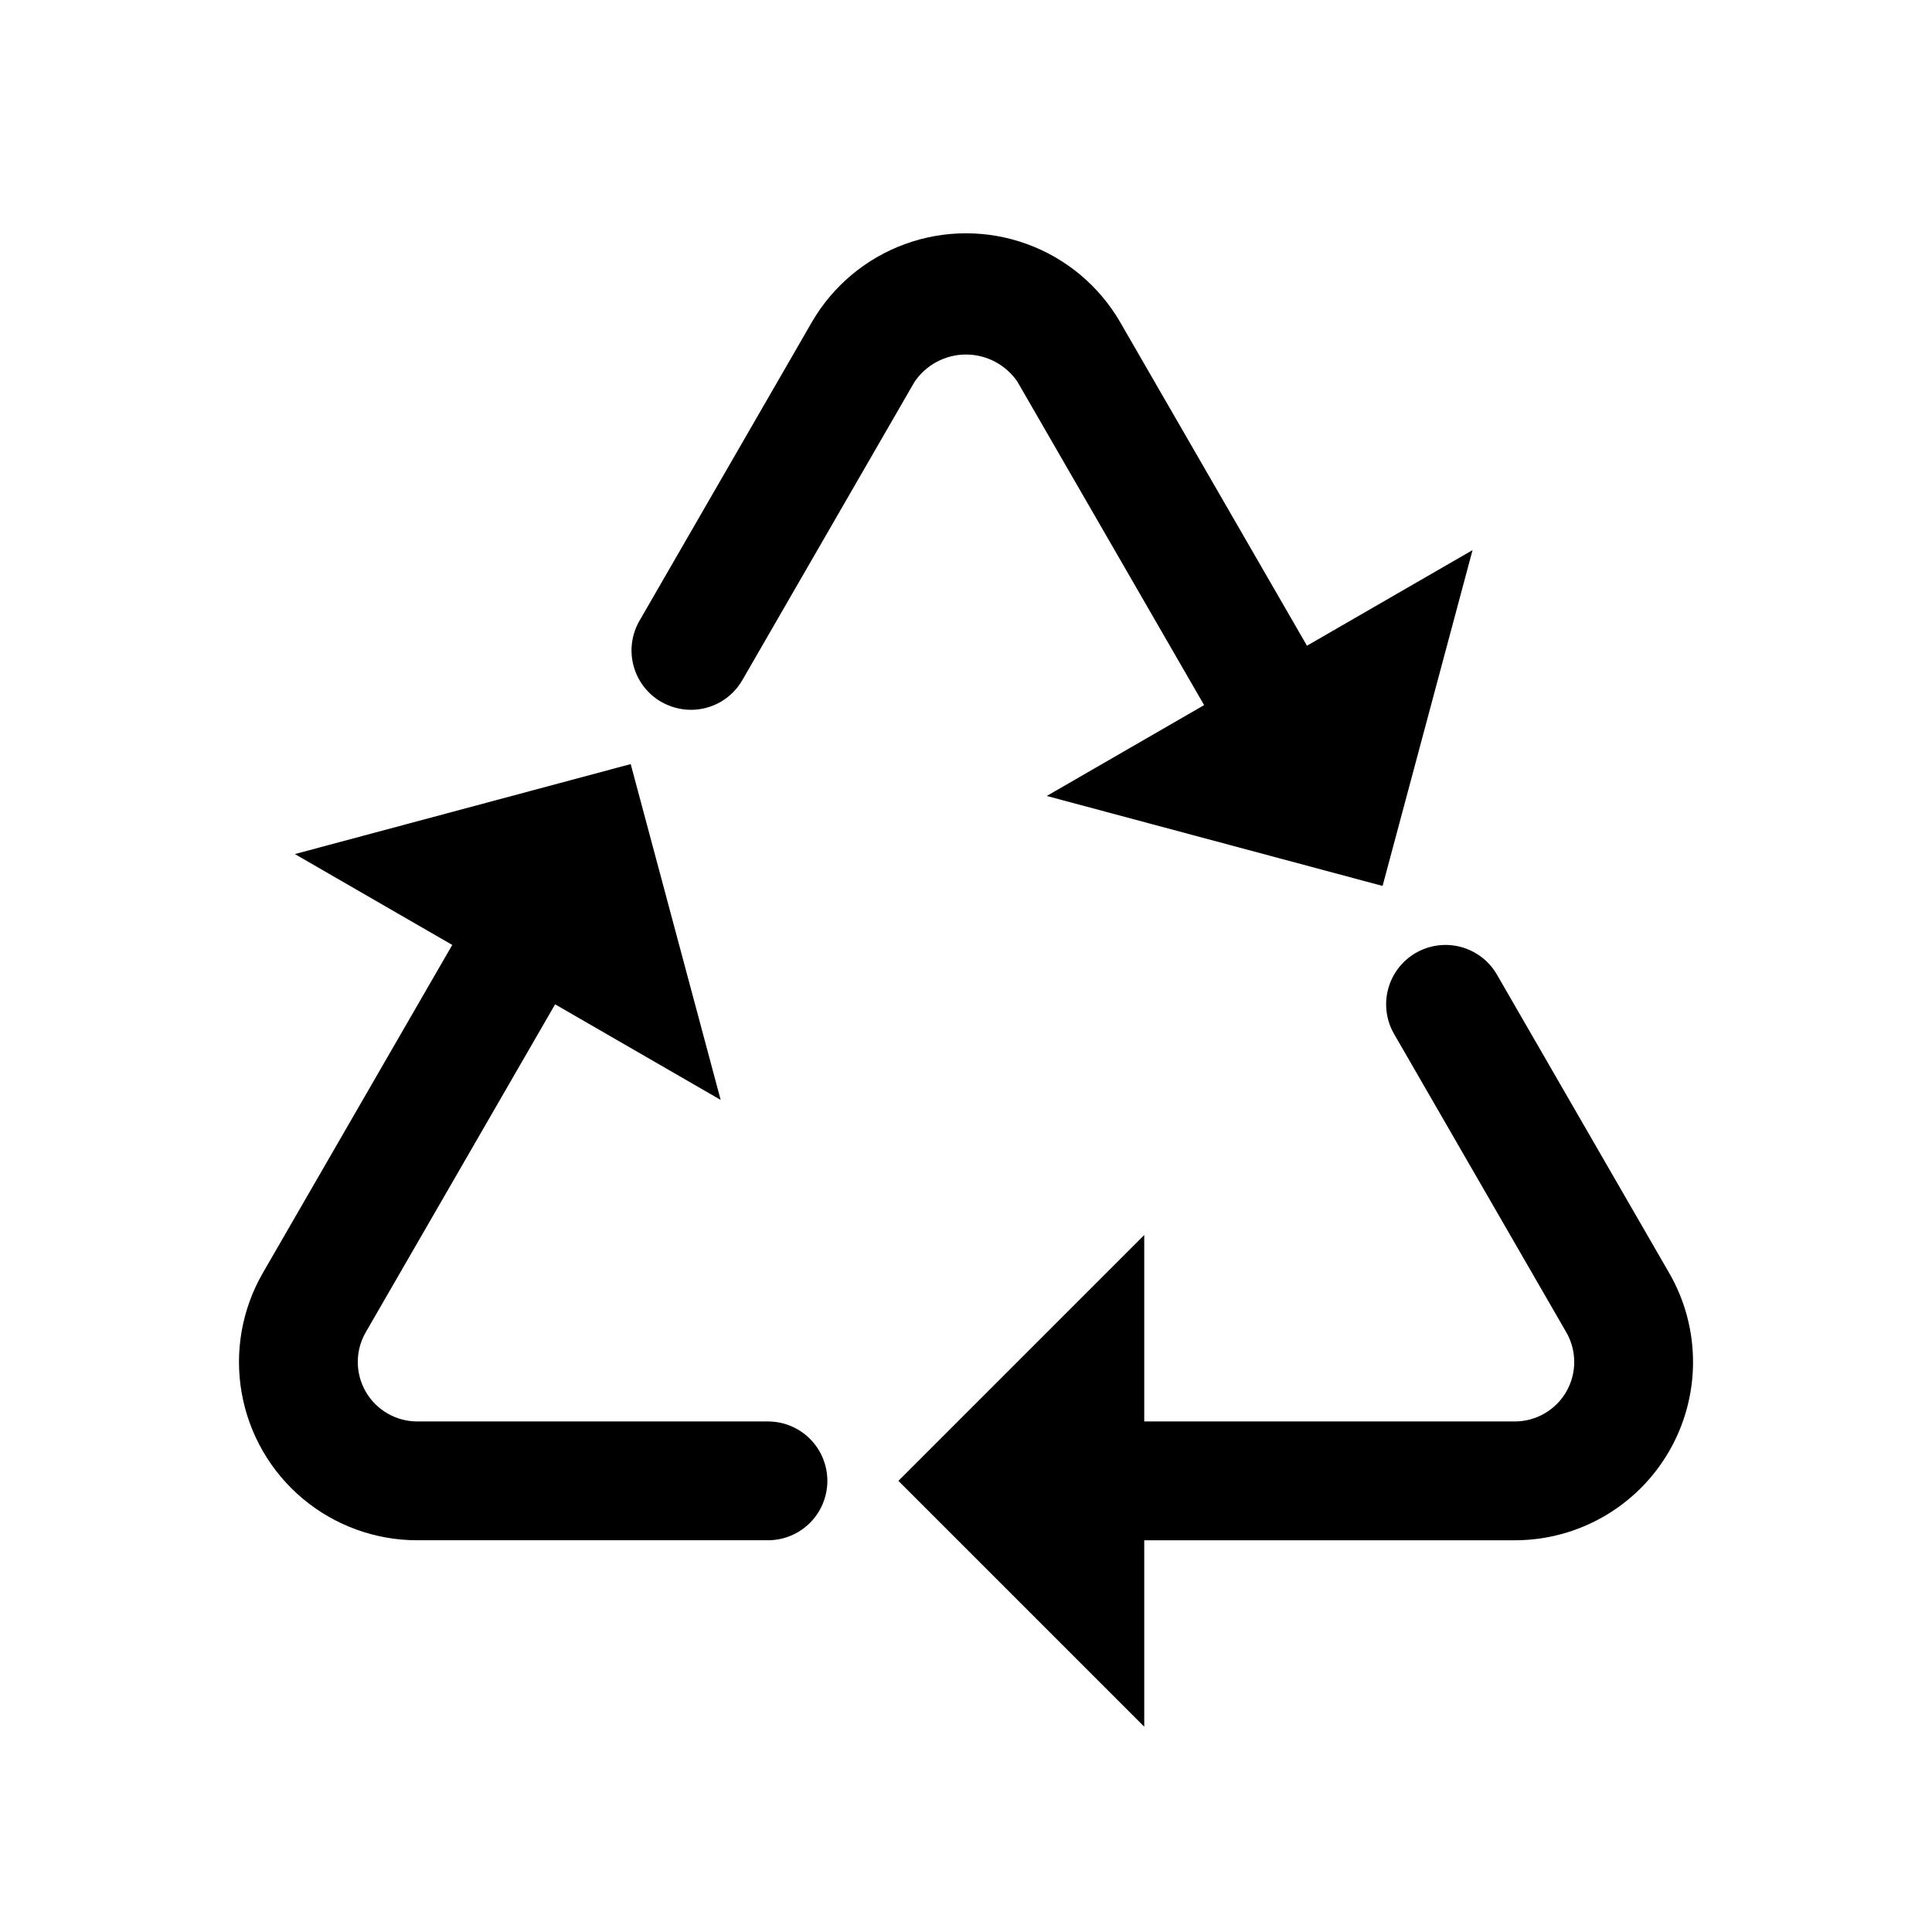 <?xml version="1.0" encoding="UTF-8"?>
<!-- Uploaded to: SVG Repo, www.svgrepo.com, Generator: SVG Repo Mixer Tools -->
<svg fill="#000000" width="800px" height="800px" version="1.1" viewBox="144 144 512 512" xmlns="http://www.w3.org/2000/svg">
 <g>
  <path d="m319.23 330c2.402 1.375 5.117 2.106 7.887 2.109 2.766 0 5.481-0.73 7.875-2.117 2.391-1.387 4.375-3.383 5.754-5.781l45.617-79.023c3.066-4.523 8.176-7.234 13.641-7.234 5.461 0 10.57 2.711 13.637 7.231l49.461 85.676-30.73 17.742-10.973 6.336 12.238 3.277 71.691 19.207 5.07 1.359 1.359-5.07 19.207-71.688 3.277-12.238-10.973 6.336-32.91 19-49.465-85.68c-5.547-9.617-14.309-16.969-24.742-20.766-10.43-3.801-21.867-3.801-32.301 0-10.434 3.797-19.191 11.148-24.742 20.766l-45.633 79.047c-2.09 3.617-2.66 7.914-1.582 11.949 1.082 4.035 3.719 7.473 7.336 9.562z"/>
  <path d="m586.34 481.34-45.629-79.043v-0.004c-2.086-3.617-5.527-6.258-9.562-7.34-4.031-1.078-8.332-0.512-11.949 1.578-3.613 2.09-6.25 5.531-7.328 9.566-1.078 4.035-0.504 8.336 1.59 11.949l45.629 79.039c2.801 4.875 2.793 10.871-0.016 15.738-2.812 4.867-8.004 7.871-13.625 7.879h-98.215v-49.406l-65.148 65.148 65.148 65.148v-49.402h98.215c16.875-0.004 32.465-9.008 40.898-23.625 8.434-14.613 8.43-32.617-0.008-47.227z"/>
  <path d="m347.52 520.7h-92.949c-5.625-0.004-10.82-3.004-13.637-7.871-2.816-4.871-2.824-10.871-0.02-15.746l50.195-86.926 32.902 18.996 10.973 6.336-3.277-12.238-19.207-71.688-1.359-5.07-5.07 1.359-71.691 19.207-12.238 3.277 10.973 6.336 30.738 17.746-50.191 86.918c-5.555 9.617-7.539 20.887-5.609 31.82 1.93 10.938 7.648 20.844 16.156 27.984 8.508 7.137 19.258 11.047 30.363 11.047h92.949c5.625 0 10.82-3 13.633-7.871 2.812-4.871 2.812-10.875 0-15.746-2.812-4.871-8.008-7.871-13.633-7.871z"/>
 </g>
</svg>